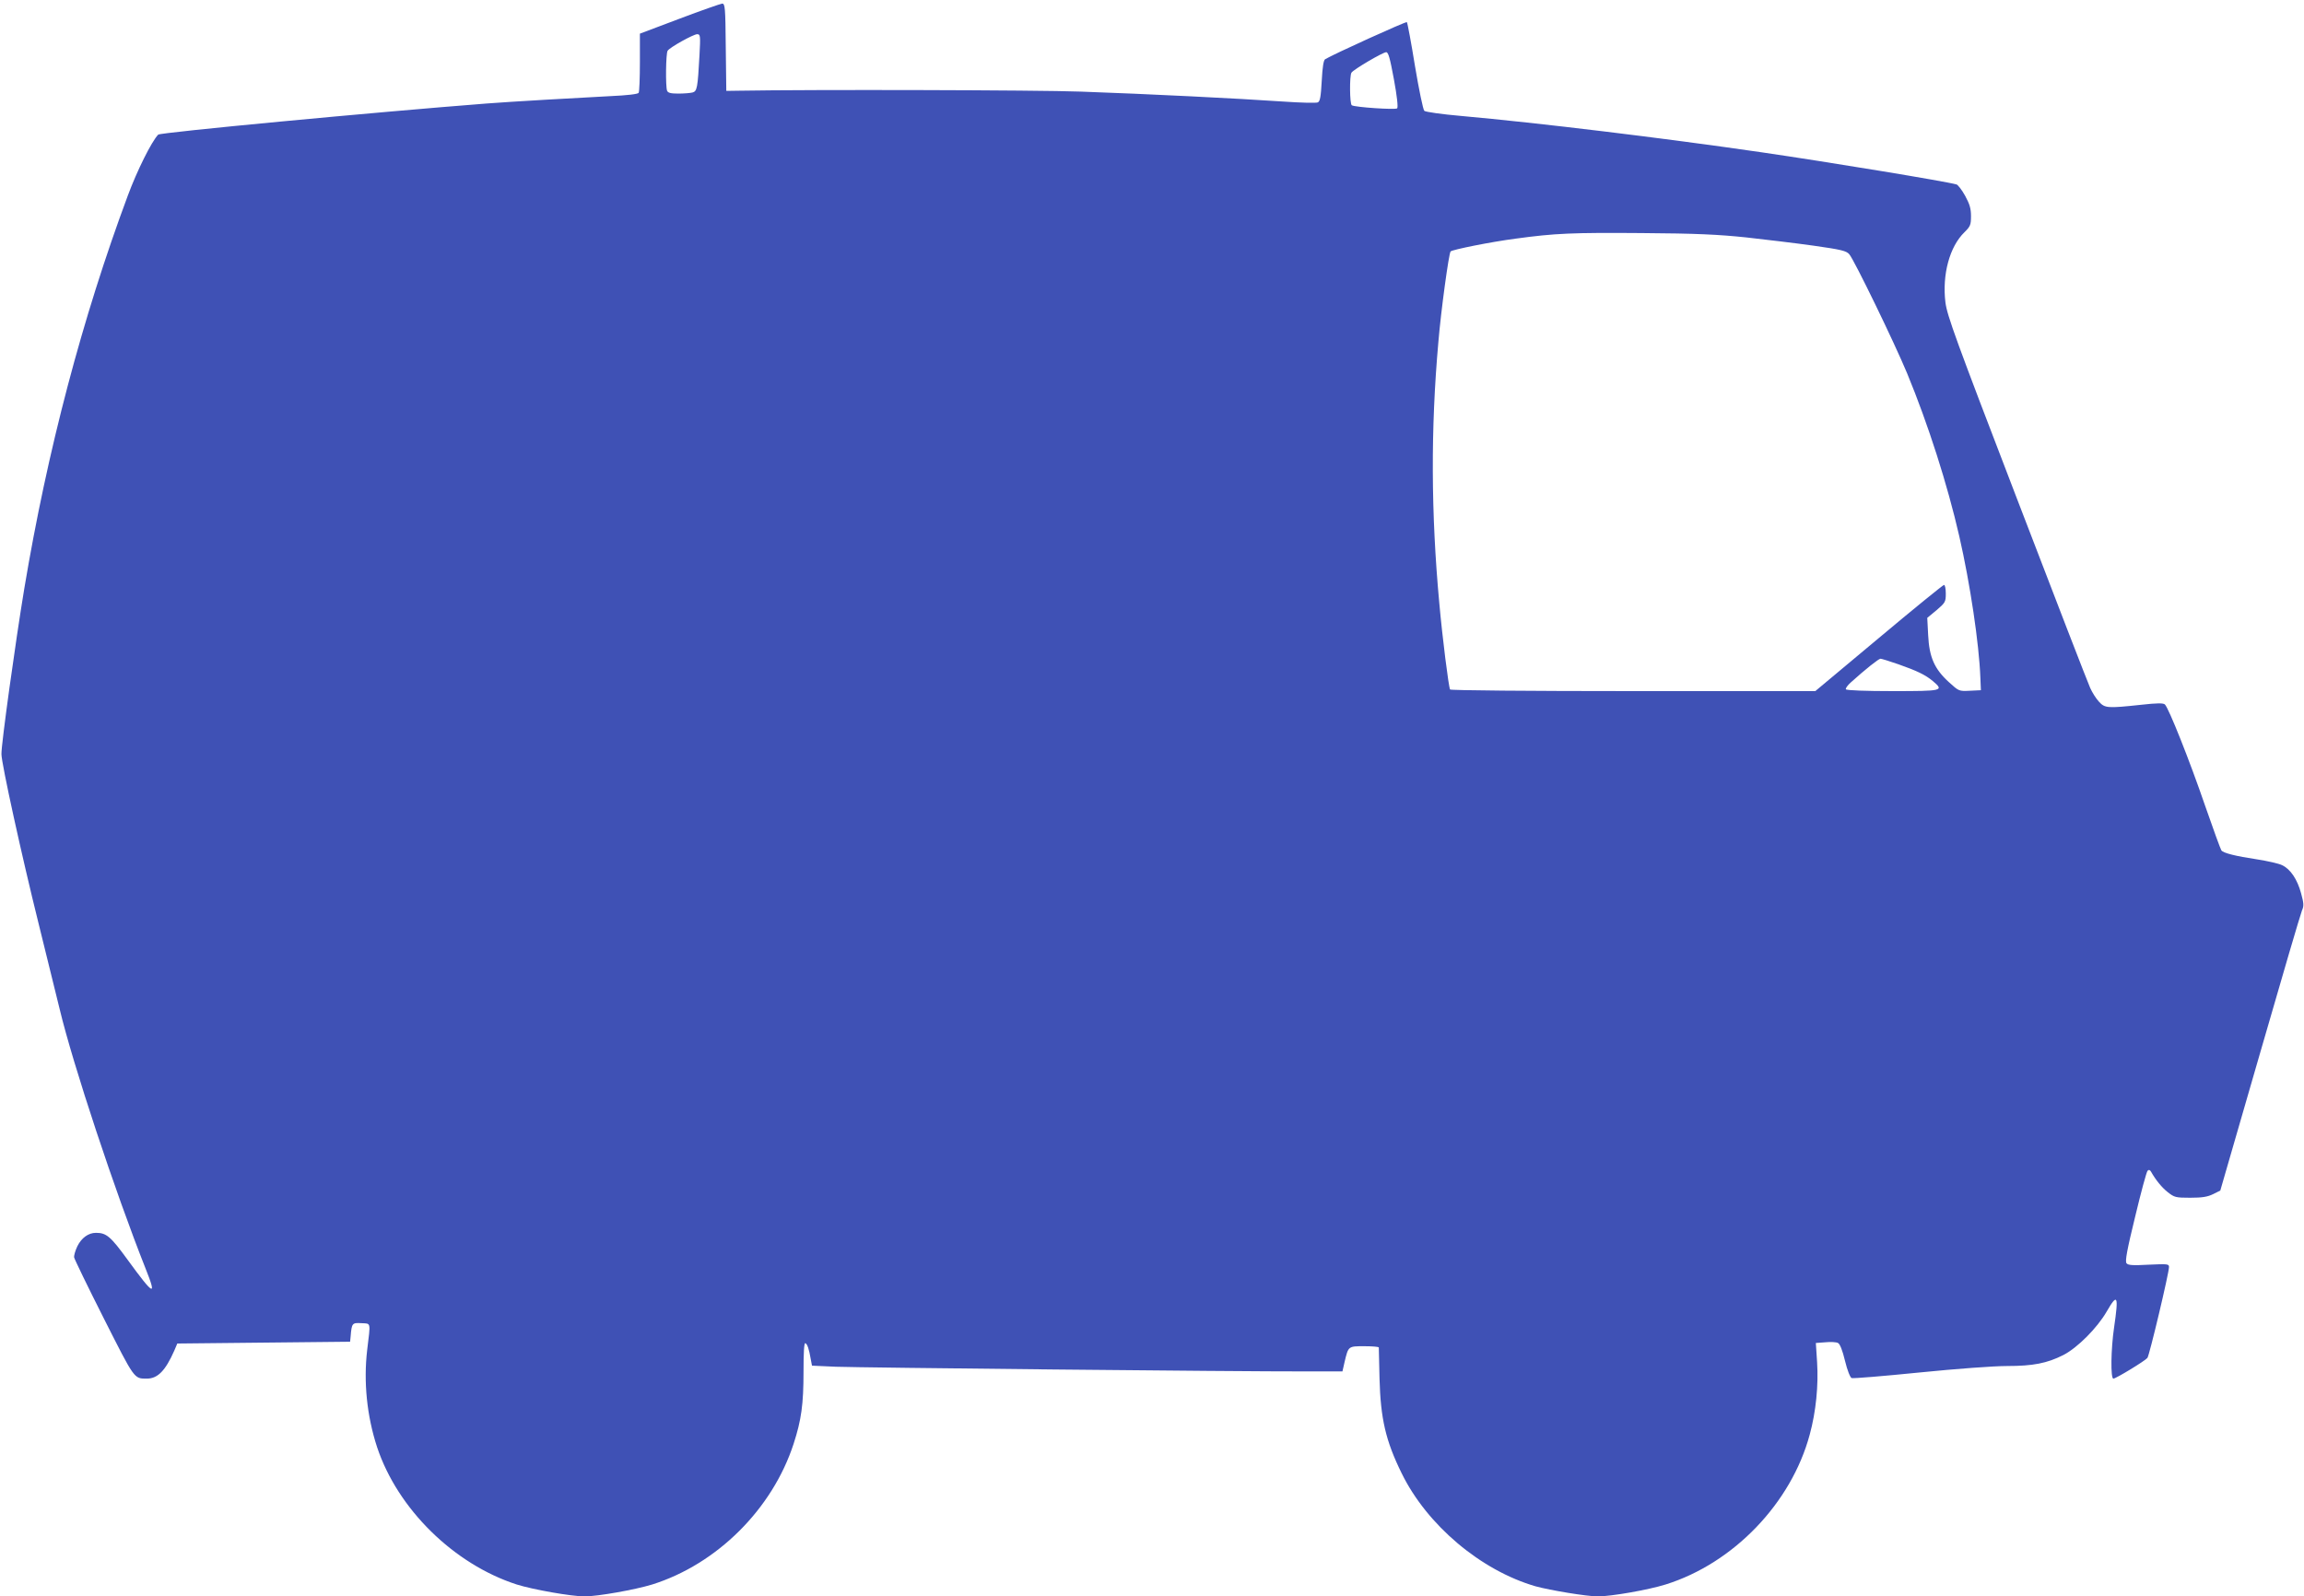 <?xml version="1.0" standalone="no"?>
<!DOCTYPE svg PUBLIC "-//W3C//DTD SVG 20010904//EN"
 "http://www.w3.org/TR/2001/REC-SVG-20010904/DTD/svg10.dtd">
<svg version="1.0" xmlns="http://www.w3.org/2000/svg"
 width="1280pt" height="887pt" viewBox="0 0 1280 887"
 preserveAspectRatio="xMidYMid meet">
<g transform="translate(0,887) scale(0.1,-0.1)"
fill="#3f51b5" stroke="none">
<path d="M3775 8766 l-220 -83 0 -159 c0 -87 -3 -164 -7 -170 -5 -7 -65 -14
-155 -18 -161 -8 -576 -32 -688 -41 -620 -48 -1815 -161 -1826 -173 -37 -38
-118 -201 -169 -339 -252 -677 -447 -1416 -575 -2183 -50 -302 -128 -865 -127
-920 0 -52 114 -570 206 -940 52 -212 105 -425 117 -475 74 -310 310 -1021
478 -1444 64 -160 46 -151 -99 48 -96 132 -119 151 -177 151 -42 0 -80 -28
-103 -74 -12 -25 -20 -53 -18 -63 2 -10 76 -163 165 -339 172 -340 167 -334
239 -334 60 0 103 44 152 155 l17 40 480 5 480 5 3 30 c6 74 9 76 60 73 54 -3
51 10 32 -148 -21 -177 -2 -367 55 -541 114 -343 426 -650 776 -763 89 -28
303 -66 377 -66 73 0 280 37 375 66 360 113 668 419 786 782 43 132 55 220 55
400 0 105 3 161 10 159 11 -4 21 -34 30 -88 l7 -37 132 -6 c128 -5 2225 -27
2619 -26 l196 0 12 53 c21 88 20 87 110 87 44 0 80 -3 80 -7 0 -5 2 -82 4
-173 6 -223 34 -345 123 -526 141 -288 440 -540 744 -628 80 -22 284 -56 346
-56 74 0 280 36 376 66 378 118 699 453 801 833 35 128 49 274 41 402 l-7 107
54 4 c29 3 60 1 69 -4 11 -5 25 -41 39 -99 13 -54 29 -93 37 -96 8 -3 178 11
376 31 208 21 415 36 487 36 144 0 222 15 313 61 78 40 188 150 241 242 60
104 67 90 41 -88 -18 -122 -20 -285 -4 -285 14 0 175 98 189 115 11 13 120
472 120 505 0 17 -7 18 -113 13 -89 -5 -115 -3 -123 8 -9 11 3 75 48 259 32
134 63 249 69 255 7 7 13 5 19 -5 26 -46 59 -87 93 -114 37 -29 44 -31 125
-31 67 0 96 5 127 20 l40 20 221 764 c121 420 226 777 233 793 11 24 10 39 -5
94 -21 78 -59 135 -106 157 -18 9 -81 23 -138 32 -120 18 -188 35 -199 50 -4
5 -45 117 -90 247 -86 251 -203 545 -224 564 -9 8 -43 8 -132 -2 -187 -20
-201 -19 -234 17 -16 17 -38 52 -49 77 -12 26 -195 499 -407 1052 -342 890
-387 1015 -397 1089 -19 155 23 311 106 391 32 32 36 40 36 89 0 42 -7 66 -32
112 -18 33 -40 61 -48 64 -58 17 -708 124 -1085 179 -544 79 -1235 163 -1670
202 -104 9 -195 22 -202 28 -7 6 -30 118 -52 249 -21 131 -42 241 -45 244 -5
5 -412 -180 -454 -206 -9 -5 -15 -44 -19 -120 -5 -89 -9 -114 -22 -120 -9 -4
-97 -2 -196 5 -247 17 -748 42 -1120 55 -242 9 -1500 12 -1900 5 l-70 -1 -3
243 c-2 222 -4 242 -20 242 -9 -1 -116 -38 -237 -84z m111 -203 c-10 -182 -13
-200 -39 -207 -12 -3 -47 -6 -78 -6 -43 0 -58 4 -63 16 -9 24 -7 207 3 222 12
19 142 91 164 92 18 0 19 -8 13 -117z m3858 -134 c17 -92 24 -155 18 -161 -9
-9 -234 6 -252 17 -12 7 -13 164 -2 181 11 18 175 114 193 114 12 0 21 -32 43
-151z m1956 -878 c107 -12 276 -32 375 -46 156 -22 183 -29 199 -48 29 -35
249 -488 321 -661 118 -286 224 -618 290 -906 60 -262 110 -597 117 -785 l3
-70 -61 -3 c-61 -3 -61 -3 -117 48 -80 73 -109 138 -115 261 l-5 96 52 43 c48
41 51 46 51 92 0 26 -4 48 -10 48 -5 0 -169 -133 -362 -295 l-353 -295 -1012
0 c-580 0 -1014 4 -1017 9 -8 13 -43 290 -60 481 -46 498 -48 967 -5 1450 14
170 58 493 68 503 10 10 223 53 361 71 219 30 317 34 700 31 304 -2 426 -8
580 -24z m847 -2372 c105 -37 150 -59 192 -94 62 -53 55 -55 -223 -55 -150 0
-257 4 -261 10 -3 5 9 22 27 38 82 74 154 131 165 132 6 0 51 -14 100 -31z"/>
</g>
</svg>
